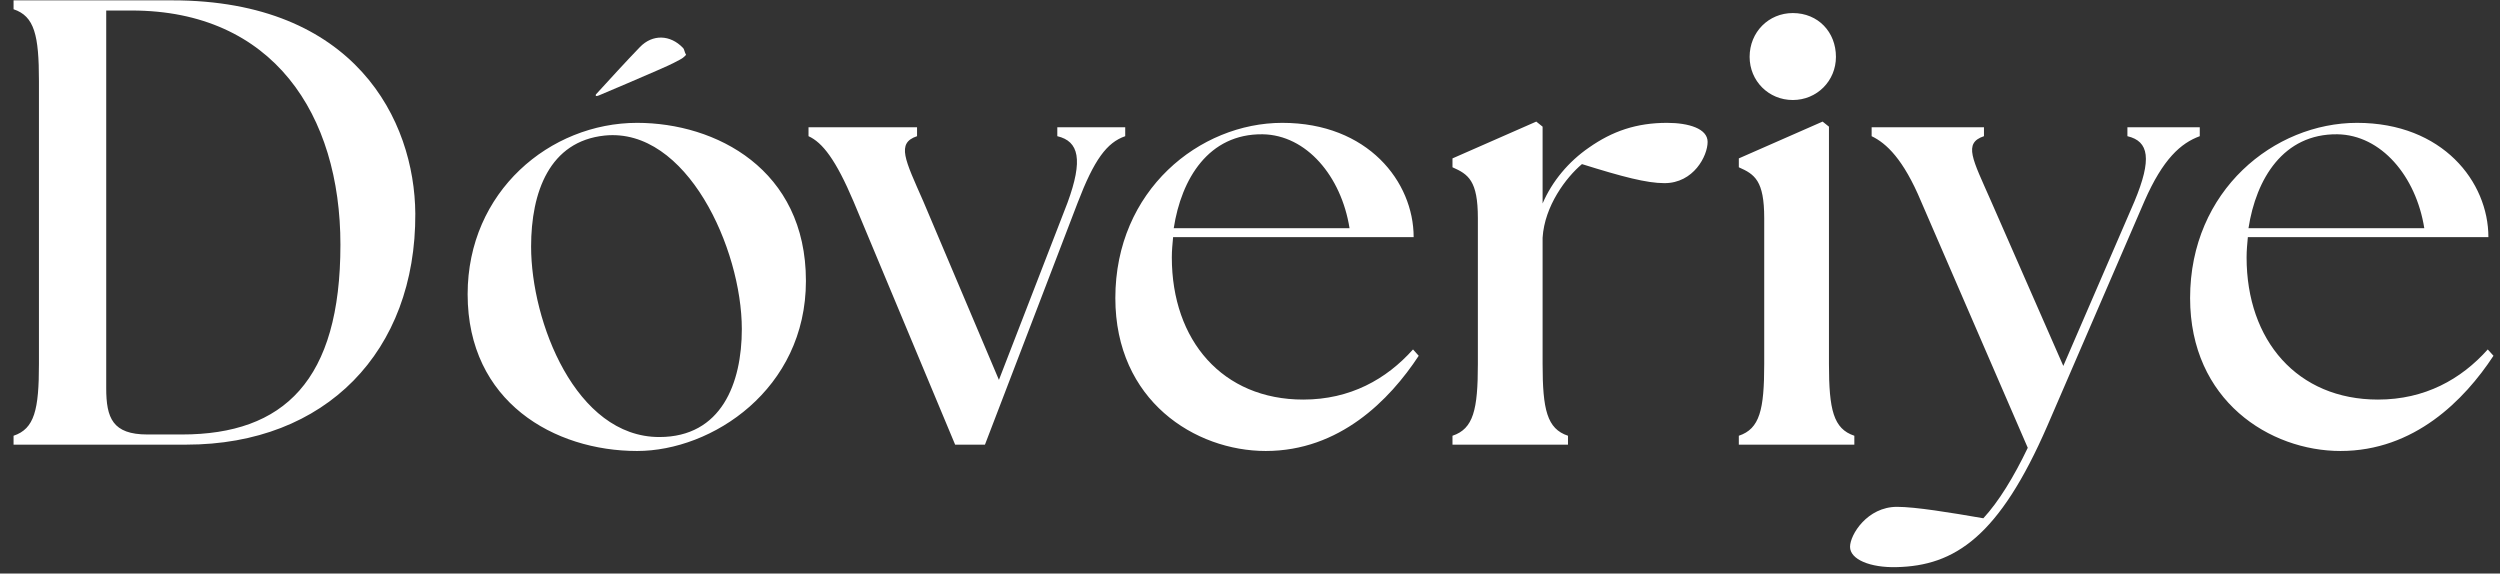 <svg width="170" height="39" viewBox="0 0 170 39" fill="none" xmlns="http://www.w3.org/2000/svg">
<rect x="0" y="0" width="170" height="39" fill="#333333" stroke="none"/>
<path d="M46.654 3.731C46.457 3.933 46.409 3.96 46.198 4.076C45.694 4.353 45.163 4.587 44.635 4.815C43.346 5.373 42.038 5.938 40.743 6.481C40.649 6.521 40.617 6.528 40.509 6.532C40.548 6.427 40.473 6.473 40.543 6.398C41.527 5.326 42.503 4.247 43.514 3.201C44.372 2.313 45.575 2.351 46.441 3.255C46.552 3.371 46.526 3.517 46.654 3.731Z" fill="white"/>
<path d="M0.922 30.236H12.661C22.156 30.236 28.284 23.891 28.241 14.526C28.198 8.181 24.141 0.024 11.712 0.024H0.922V0.629C2.346 1.103 2.648 2.398 2.648 5.506V24.755C2.648 27.862 2.346 29.157 0.922 29.631V30.236ZM7.223 26.394V0.715H8.949C18.574 0.715 23.149 7.793 23.149 16.64C23.149 25.877 19.308 29.545 12.359 29.545H10.028C7.654 29.545 7.223 28.423 7.223 26.394ZM43.323 30.667C48.416 30.667 54.803 26.481 54.803 19.101C54.803 11.505 48.675 8.354 43.323 8.354C37.41 8.354 31.799 13.015 31.799 20.007C31.799 27.344 37.712 30.667 43.323 30.667ZM36.115 16.77C36.115 13.058 37.367 9.606 41.122 9.217C46.689 8.656 50.444 16.899 50.444 22.381C50.444 26.049 49.063 29.718 44.834 29.718C39.136 29.718 36.115 21.863 36.115 16.77ZM58.043 13.706L64.949 30.236H66.977L73.278 13.792C74.401 10.857 75.264 9.692 76.515 9.261V8.656H71.897V9.261C73.365 9.606 73.667 10.857 72.588 13.792L67.927 25.833L62.791 13.706C61.539 10.857 60.935 9.735 62.359 9.261V8.656H54.979V9.261C55.929 9.692 56.835 10.857 58.043 13.706ZM86.072 30.667C91.079 30.667 94.488 27.215 96.473 24.193L96.085 23.762C94.272 25.79 91.812 27.171 88.618 27.171C83.137 27.171 79.684 23.158 79.684 17.504C79.684 17.029 79.728 16.597 79.771 16.123H96.128C96.128 12.368 93.021 8.354 87.194 8.354C81.584 8.354 75.843 12.929 75.843 20.266C75.843 27.258 81.281 30.667 86.072 30.667ZM79.814 15.519C80.332 12.152 82.188 9.088 85.856 9.131C88.834 9.174 91.208 11.979 91.769 15.519H79.814ZM98.769 30.236H106.623V29.631C105.199 29.157 104.897 27.862 104.897 24.755V16.166C105.027 14.008 106.494 12.066 107.573 11.159C110.335 12.023 111.975 12.454 113.184 12.454C115.169 12.454 116.118 10.598 116.118 9.649C116.118 8.742 114.824 8.354 113.356 8.354C111.284 8.354 109.645 8.915 108.048 10.037C106.667 10.987 105.544 12.325 104.897 13.835V8.613L104.466 8.268L98.769 10.771V11.375C99.847 11.85 100.495 12.282 100.495 14.828V24.755C100.495 27.862 100.193 29.157 98.769 29.631V30.236ZM118.24 30.236H126.095V29.631C124.671 29.157 124.369 27.862 124.369 24.755V8.613L123.937 8.268L118.24 10.771V11.375C119.32 11.85 119.967 12.282 119.967 14.828V24.755C119.967 27.862 119.665 29.157 118.24 29.631V30.236ZM118.974 3.866C118.974 5.506 120.269 6.801 121.909 6.801C123.549 6.801 124.844 5.506 124.844 3.866C124.844 2.182 123.635 0.888 121.909 0.888C120.269 0.888 118.974 2.182 118.974 3.866ZM128.954 38.565C132.925 38.479 135.946 36.494 139.226 28.941L145.829 13.663C147.081 10.814 148.289 9.735 149.584 9.261V8.656H144.664V9.261C146.131 9.606 146.347 10.814 145.139 13.706L140.305 24.884L135.385 13.663C134.133 10.814 133.486 9.735 134.91 9.261V8.656H127.271V9.261C128.263 9.735 129.429 10.814 130.637 13.706L137.888 30.451C136.938 32.437 135.903 34.12 134.867 35.242C132.623 34.854 130.249 34.465 128.997 34.465C126.969 34.465 125.803 36.364 125.803 37.184C125.803 38.047 127.185 38.608 128.954 38.565ZM159.155 30.667C164.162 30.667 167.571 27.215 169.557 24.193L169.168 23.762C167.355 25.79 164.895 27.171 161.702 27.171C156.221 27.171 152.768 23.158 152.768 17.504C152.768 17.029 152.811 16.597 152.854 16.123H169.211C169.211 12.368 166.104 8.354 160.278 8.354C154.667 8.354 148.927 12.929 148.927 20.266C148.927 27.258 154.365 30.667 159.155 30.667ZM152.897 15.519C153.415 12.152 155.271 9.088 158.94 9.131C161.917 9.174 164.291 11.979 164.852 15.519H152.897Z" fill="white"/>
</svg>
